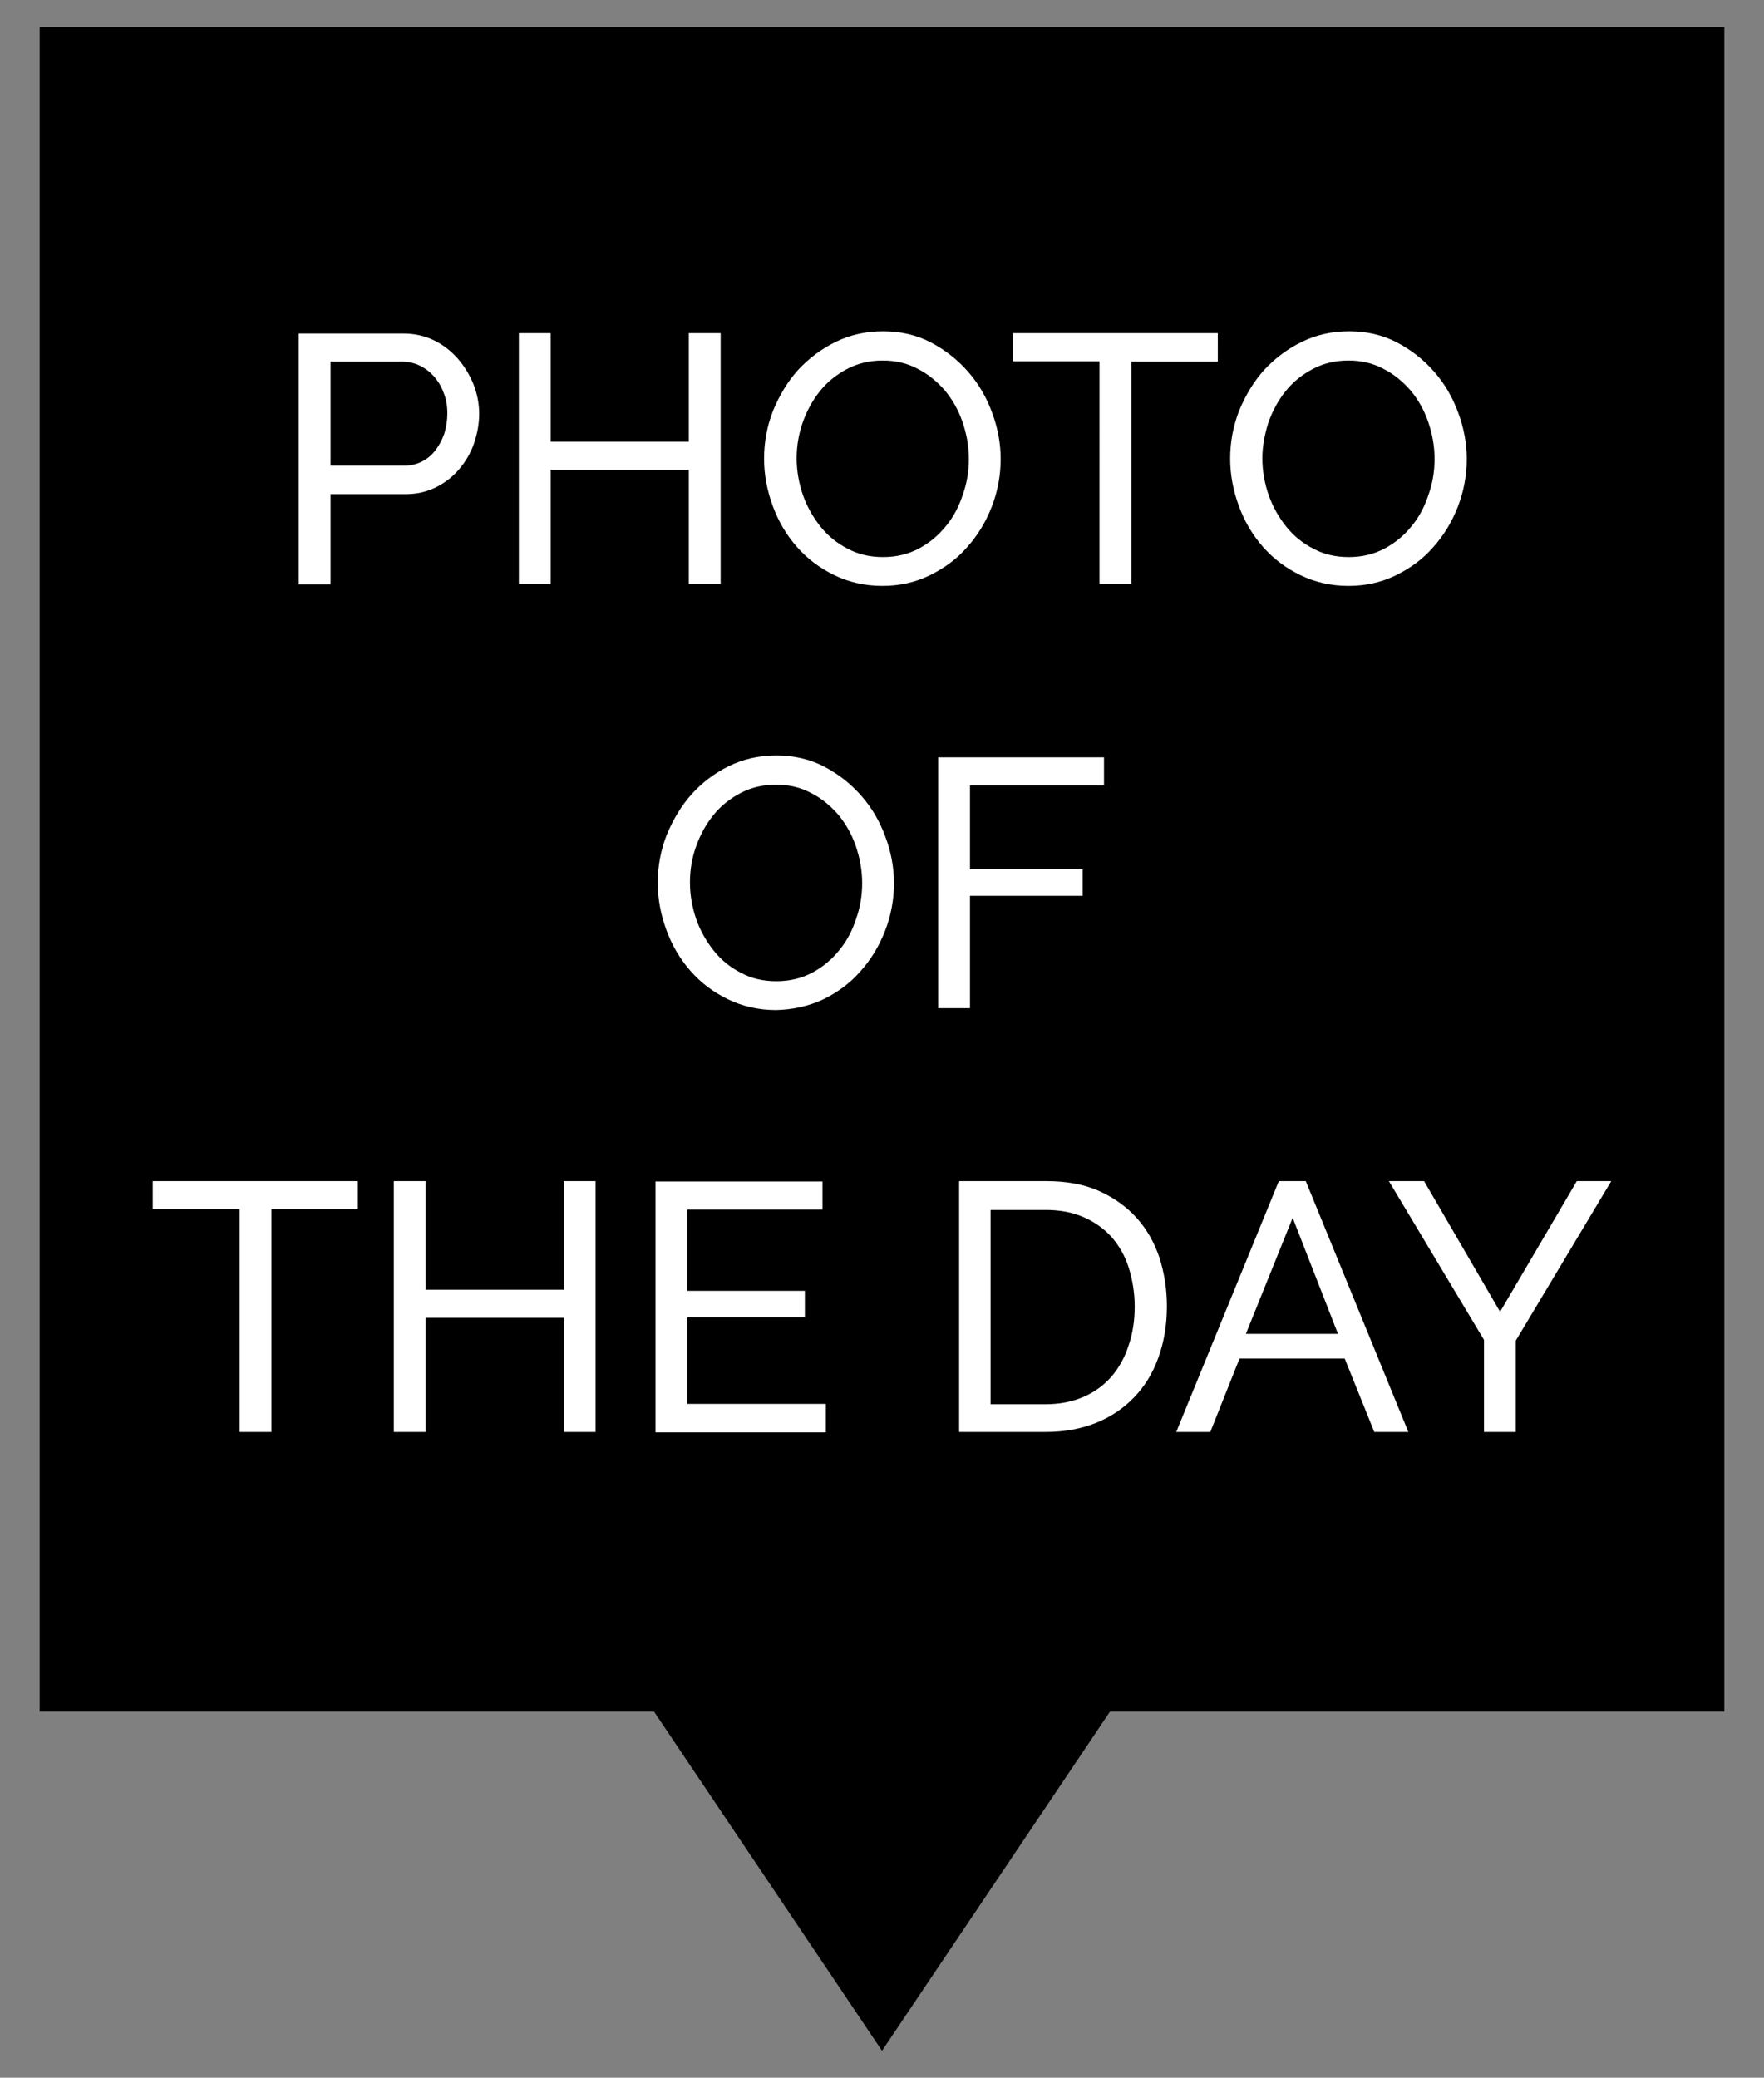 <?xml version="1.0" encoding="utf-8"?>
<!-- Generator: Adobe Illustrator 24.3.0, SVG Export Plug-In . SVG Version: 6.00 Build 0)  -->
<svg version="1.1" id="Calque_1" xmlns="http://www.w3.org/2000/svg" xmlns:xlink="http://www.w3.org/1999/xlink" x="0px" y="0px"
	 viewBox="0 0 471.2 555" style="enable-background:new 0 0 471.2 555;" xml:space="preserve">
<rect x="0" y="0" width="471.2" height="555" fill="#808080" stroke="none"/>
<style type="text/css">
	.st0{clip-path:url(#SVGID_2_);fill:#FFFFFF;}
</style>
<g>
	<polygon points="10.6,7.2 10.6,457.2 174.7,457.2 235.6,547.8 296.5,457.2 460.6,457.2 460.6,7.2 	"/>
	<g>
		<defs>
			<rect id="SVGID_1_" x="10.6" y="7.2" width="450" height="540.5"/>
		</defs>
		<clipPath id="SVGID_2_">
			<use xlink:href="#SVGID_1_"  style="overflow:visible;"/>
		</clipPath>
		<path class="st0" d="M371,315.5l25.4,42.4v24.6h8.5v-24.4l25.5-42.6h-9.2l-20.5,34.9l-20.3-34.9H371z M332.8,356.3l12.5-31
			l12.1,31H332.8z M314.2,382.5h9.1l7.8-19.6h28.1l7.9,19.6h9.1l-27.4-67h-7.2L314.2,382.5z M301.5,359.3c-1,3.2-2.5,5.9-4.5,8.3
			c-2,2.3-4.5,4.2-7.5,5.5c-3,1.3-6.4,2-10.2,2h-14.7v-51.9h14.7c3.8,0,7.1,0.6,10.1,1.9c3,1.3,5.5,3.1,7.5,5.3c2,2.3,3.6,5,4.6,8.2
			c1,3.2,1.6,6.7,1.6,10.4C303.1,352.6,302.6,356.1,301.5,359.3 M279.3,382.5c4.9,0,9.4-0.8,13.4-2.4c4-1.6,7.4-3.9,10.2-6.8
			c2.8-2.9,5-6.4,6.5-10.6c1.5-4.1,2.3-8.7,2.3-13.8c0-4.6-0.7-8.9-2-13c-1.4-4.1-3.4-7.6-6.1-10.6c-2.7-3-6.1-5.4-10.1-7.2
			c-4.1-1.8-8.8-2.6-14.1-2.6h-23.2v67H279.3z M183.6,375v-23.1H215v-7.1h-31.4v-21.7h36.1v-7.5h-44.6v67h45.5V375H183.6z
			 M150.6,315.5v29h-36.9v-29h-8.5v67h8.5V352h36.9v30.5h8.5v-67H150.6z M95.6,315.5H40.8v7.5H64v59.5h8.5v-59.5h23.1V315.5z"/>
		<path class="st0" d="M259.1,269.3v-30h30.1v-7.1h-30.1v-22.4h35.8v-7.5h-44.3v67H259.1z M185.9,226.2c1.1-3.1,2.6-5.9,4.6-8.4
			c2-2.5,4.4-4.4,7.2-5.9c2.8-1.5,6-2.3,9.6-2.3c3.4,0,6.5,0.7,9.3,2.2c2.8,1.4,5.2,3.4,7.3,5.8c2,2.4,3.6,5.2,4.7,8.4
			c1.1,3.2,1.7,6.5,1.7,9.9c0,3.2-0.5,6.4-1.6,9.5c-1,3.1-2.5,6-4.5,8.4c-2,2.5-4.4,4.5-7.2,6c-2.8,1.5-6,2.3-9.6,2.3
			c-3.5,0-6.6-0.7-9.4-2.2c-2.8-1.4-5.3-3.4-7.3-5.9c-2-2.5-3.6-5.3-4.7-8.4c-1.1-3.2-1.7-6.5-1.7-9.9
			C184.3,232.5,184.8,229.3,185.9,226.2 M219.8,267c3.9-1.9,7.2-4.3,10-7.5c2.8-3.1,5-6.7,6.6-10.8c1.6-4.1,2.4-8.4,2.4-12.8
			c0-4.2-0.8-8.4-2.3-12.4c-1.5-4.1-3.6-7.7-6.4-10.9c-2.8-3.2-6.1-5.8-9.9-7.8c-3.8-2-8.1-3-12.8-3c-4.5,0-8.7,0.9-12.6,2.8
			c-3.9,1.9-7.2,4.4-10,7.5c-2.8,3.1-5,6.8-6.7,10.9c-1.6,4.1-2.4,8.4-2.4,12.8c0,4.3,0.8,8.5,2.3,12.6c1.5,4.1,3.6,7.7,6.4,10.9
			c2.8,3.2,6.1,5.7,10,7.6c3.9,1.9,8.2,2.9,12.9,2.9C211.7,269.7,215.9,268.8,219.8,267"/>
		<path class="st0" d="M338.8,112.9c1.1-3.1,2.6-5.9,4.6-8.4c2-2.5,4.4-4.4,7.2-5.9c2.8-1.5,6-2.3,9.6-2.3c3.4,0,6.5,0.7,9.3,2.2
			c2.8,1.4,5.2,3.4,7.3,5.8c2,2.4,3.6,5.2,4.7,8.4c1.1,3.2,1.7,6.5,1.7,9.9c0,3.2-0.5,6.4-1.6,9.5c-1,3.1-2.5,6-4.5,8.4
			c-2,2.5-4.4,4.5-7.2,6c-2.8,1.5-6,2.3-9.6,2.3c-3.5,0-6.6-0.7-9.4-2.2c-2.8-1.4-5.3-3.4-7.3-5.9c-2-2.5-3.6-5.3-4.7-8.4
			c-1.1-3.2-1.7-6.5-1.7-9.9C337.2,119.3,337.8,116.1,338.8,112.9 M372.8,153.7c3.9-1.9,7.2-4.3,10-7.5c2.8-3.1,5-6.7,6.6-10.8
			c1.6-4.1,2.4-8.4,2.4-12.8c0-4.2-0.8-8.4-2.3-12.4c-1.5-4.1-3.6-7.7-6.4-10.9c-2.8-3.2-6.1-5.8-9.9-7.8c-3.8-2-8.1-3-12.8-3
			c-4.5,0-8.7,0.9-12.6,2.8c-3.9,1.9-7.2,4.4-10.1,7.5c-2.8,3.1-5,6.8-6.7,10.9c-1.6,4.1-2.4,8.4-2.4,12.8c0,4.3,0.8,8.5,2.3,12.6
			c1.5,4.1,3.6,7.7,6.4,10.9c2.8,3.2,6.1,5.7,10,7.6c3.9,1.9,8.2,2.9,12.9,2.9C364.7,156.5,368.9,155.6,372.8,153.7 M325.3,89h-54.7
			v7.5h23.1V156h8.5V96.6h23.1V89z M214.4,112.9c1.1-3.1,2.6-5.9,4.6-8.4c2-2.5,4.4-4.4,7.2-5.9c2.8-1.5,6-2.3,9.6-2.3
			c3.4,0,6.5,0.7,9.3,2.2c2.8,1.4,5.2,3.4,7.3,5.8c2,2.4,3.6,5.2,4.7,8.4c1.1,3.2,1.7,6.5,1.7,9.9c0,3.2-0.5,6.4-1.6,9.5
			c-1,3.1-2.5,6-4.5,8.4c-2,2.5-4.4,4.5-7.2,6c-2.8,1.5-6,2.3-9.6,2.3c-3.5,0-6.6-0.7-9.4-2.2c-2.8-1.4-5.3-3.4-7.3-5.9
			c-2-2.5-3.6-5.3-4.7-8.4c-1.1-3.2-1.7-6.5-1.7-9.9C212.8,119.3,213.3,116.1,214.4,112.9 M248.3,153.7c3.9-1.9,7.2-4.3,10-7.5
			c2.8-3.1,5-6.7,6.6-10.8c1.6-4.1,2.4-8.4,2.4-12.8c0-4.2-0.8-8.4-2.3-12.4c-1.5-4.1-3.6-7.7-6.4-10.9c-2.8-3.2-6.1-5.8-9.9-7.8
			c-3.8-2-8.1-3-12.8-3c-4.5,0-8.7,0.9-12.6,2.8c-3.9,1.9-7.2,4.4-10.1,7.5c-2.8,3.1-5,6.8-6.7,10.9c-1.6,4.1-2.4,8.4-2.4,12.8
			c0,4.3,0.8,8.5,2.3,12.6c1.5,4.1,3.6,7.7,6.4,10.9c2.8,3.2,6.1,5.7,10,7.6c3.9,1.9,8.2,2.9,12.9,2.9
			C240.2,156.5,244.4,155.6,248.3,153.7 M184,89v29h-36.9V89h-8.5v67h8.5v-30.5H184V156h8.5V89H184z M88.3,96.6h19
			c1.6,0,3.2,0.3,4.7,1c1.5,0.7,2.8,1.7,3.9,2.9c1.1,1.3,2,2.7,2.6,4.4c0.7,1.7,1,3.5,1,5.5c0,1.9-0.3,3.7-0.8,5.4
			c-0.6,1.7-1.4,3.2-2.4,4.5c-1,1.3-2.2,2.3-3.6,3c-1.4,0.7-3,1.1-4.8,1.1H88.3V96.6z M88.3,156V132h20c3,0,5.6-0.6,8.1-1.8
			c2.4-1.2,4.5-2.8,6.2-4.8c1.7-2,3.1-4.3,4-6.9c0.9-2.6,1.4-5.3,1.4-8c0-2.6-0.5-5.2-1.5-7.8c-1-2.5-2.4-4.8-4.2-6.9
			c-1.8-2-3.9-3.7-6.4-4.9c-2.5-1.2-5.2-1.8-8.2-1.8H79.8v67H88.3z"/>
	</g>
</g>
</svg>
